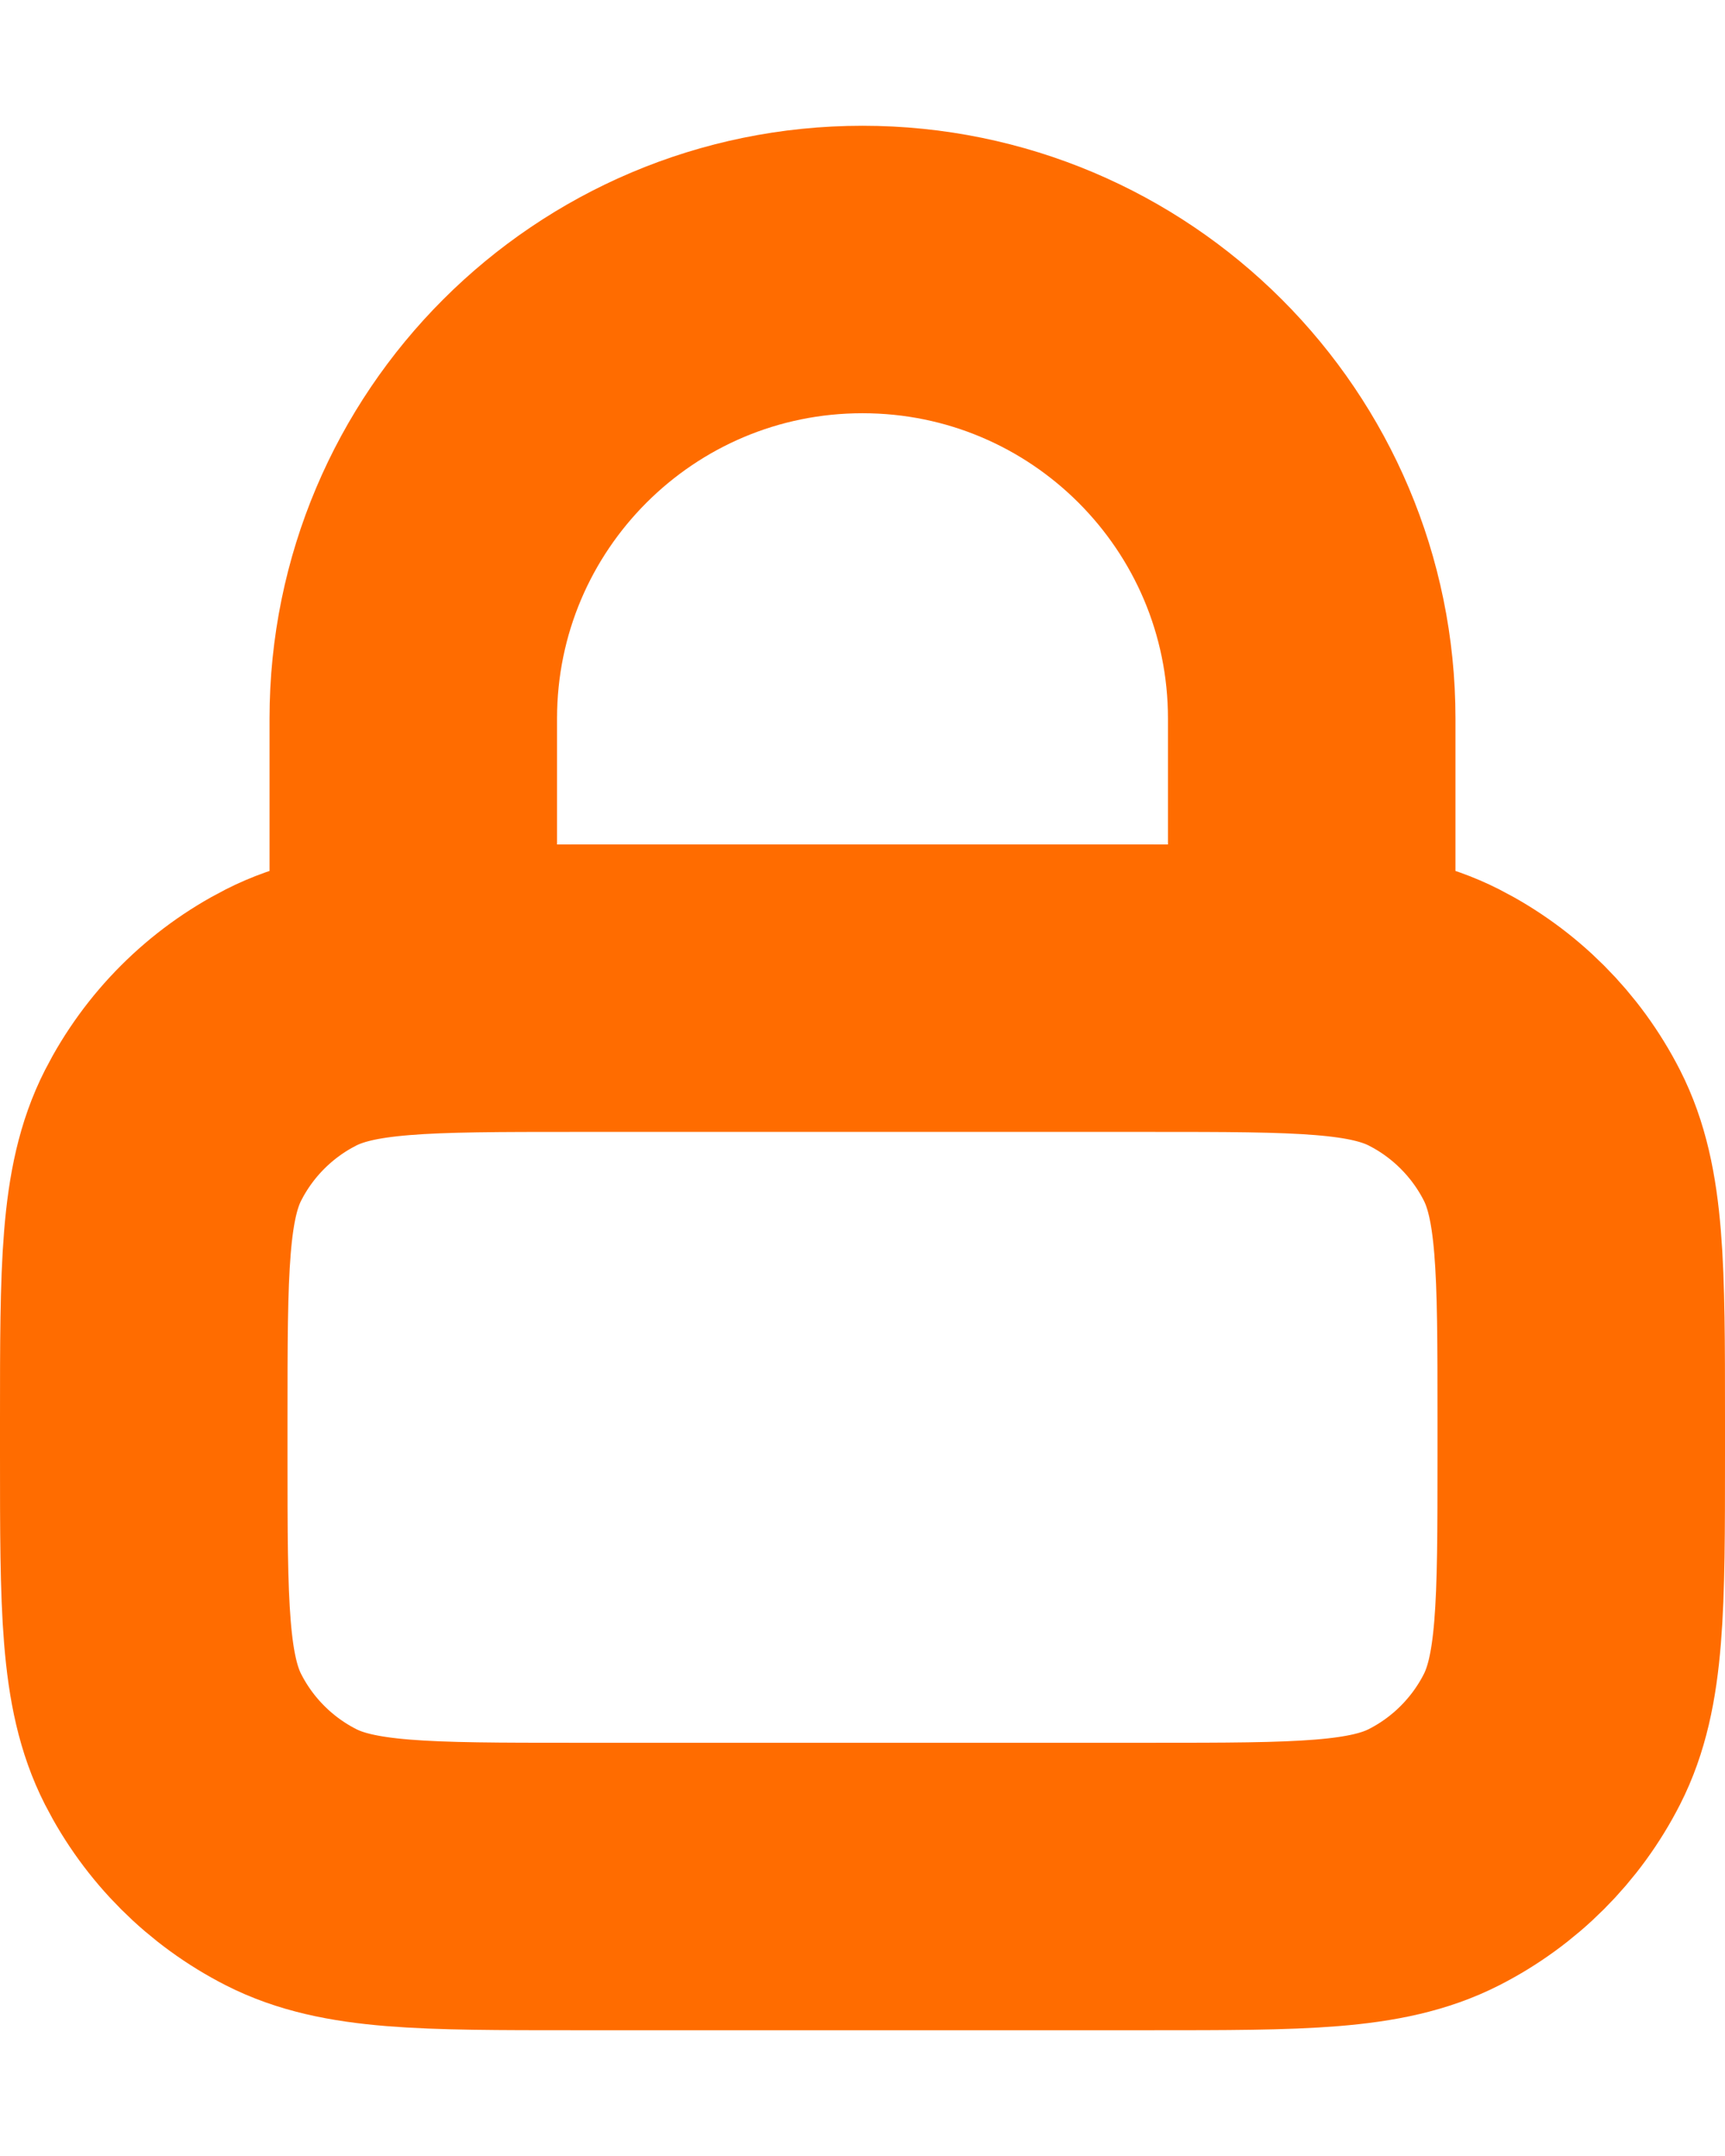 <svg width="12" height="15" viewBox="0 0 12 15" fill="none" xmlns="http://www.w3.org/2000/svg">
<path d="M9.125 6.875V5C9.125 3.274 7.726 1.875 6 1.875C4.274 1.875 2.875 3.274 2.875 5V6.875M4 13.125H8C9.05 13.125 9.575 13.125 9.976 12.921C10.329 12.741 10.616 12.454 10.796 12.101C11 11.7 11 11.175 11 10.125V9.875C11 8.825 11 8.3 10.796 7.899C10.616 7.546 10.329 7.259 9.976 7.079C9.575 6.875 9.05 6.875 8 6.875H4C2.95 6.875 2.425 6.875 2.024 7.079C1.671 7.259 1.384 7.546 1.204 7.899C1 8.3 1 8.825 1 9.875V10.125C1 11.175 1 11.7 1.204 12.101C1.384 12.454 1.671 12.741 2.024 12.921C2.425 13.125 2.95 13.125 4 13.125Z" stroke="#FF6C00" stroke-width="2" stroke-linecap="round" stroke-linejoin="round"/>
</svg>
